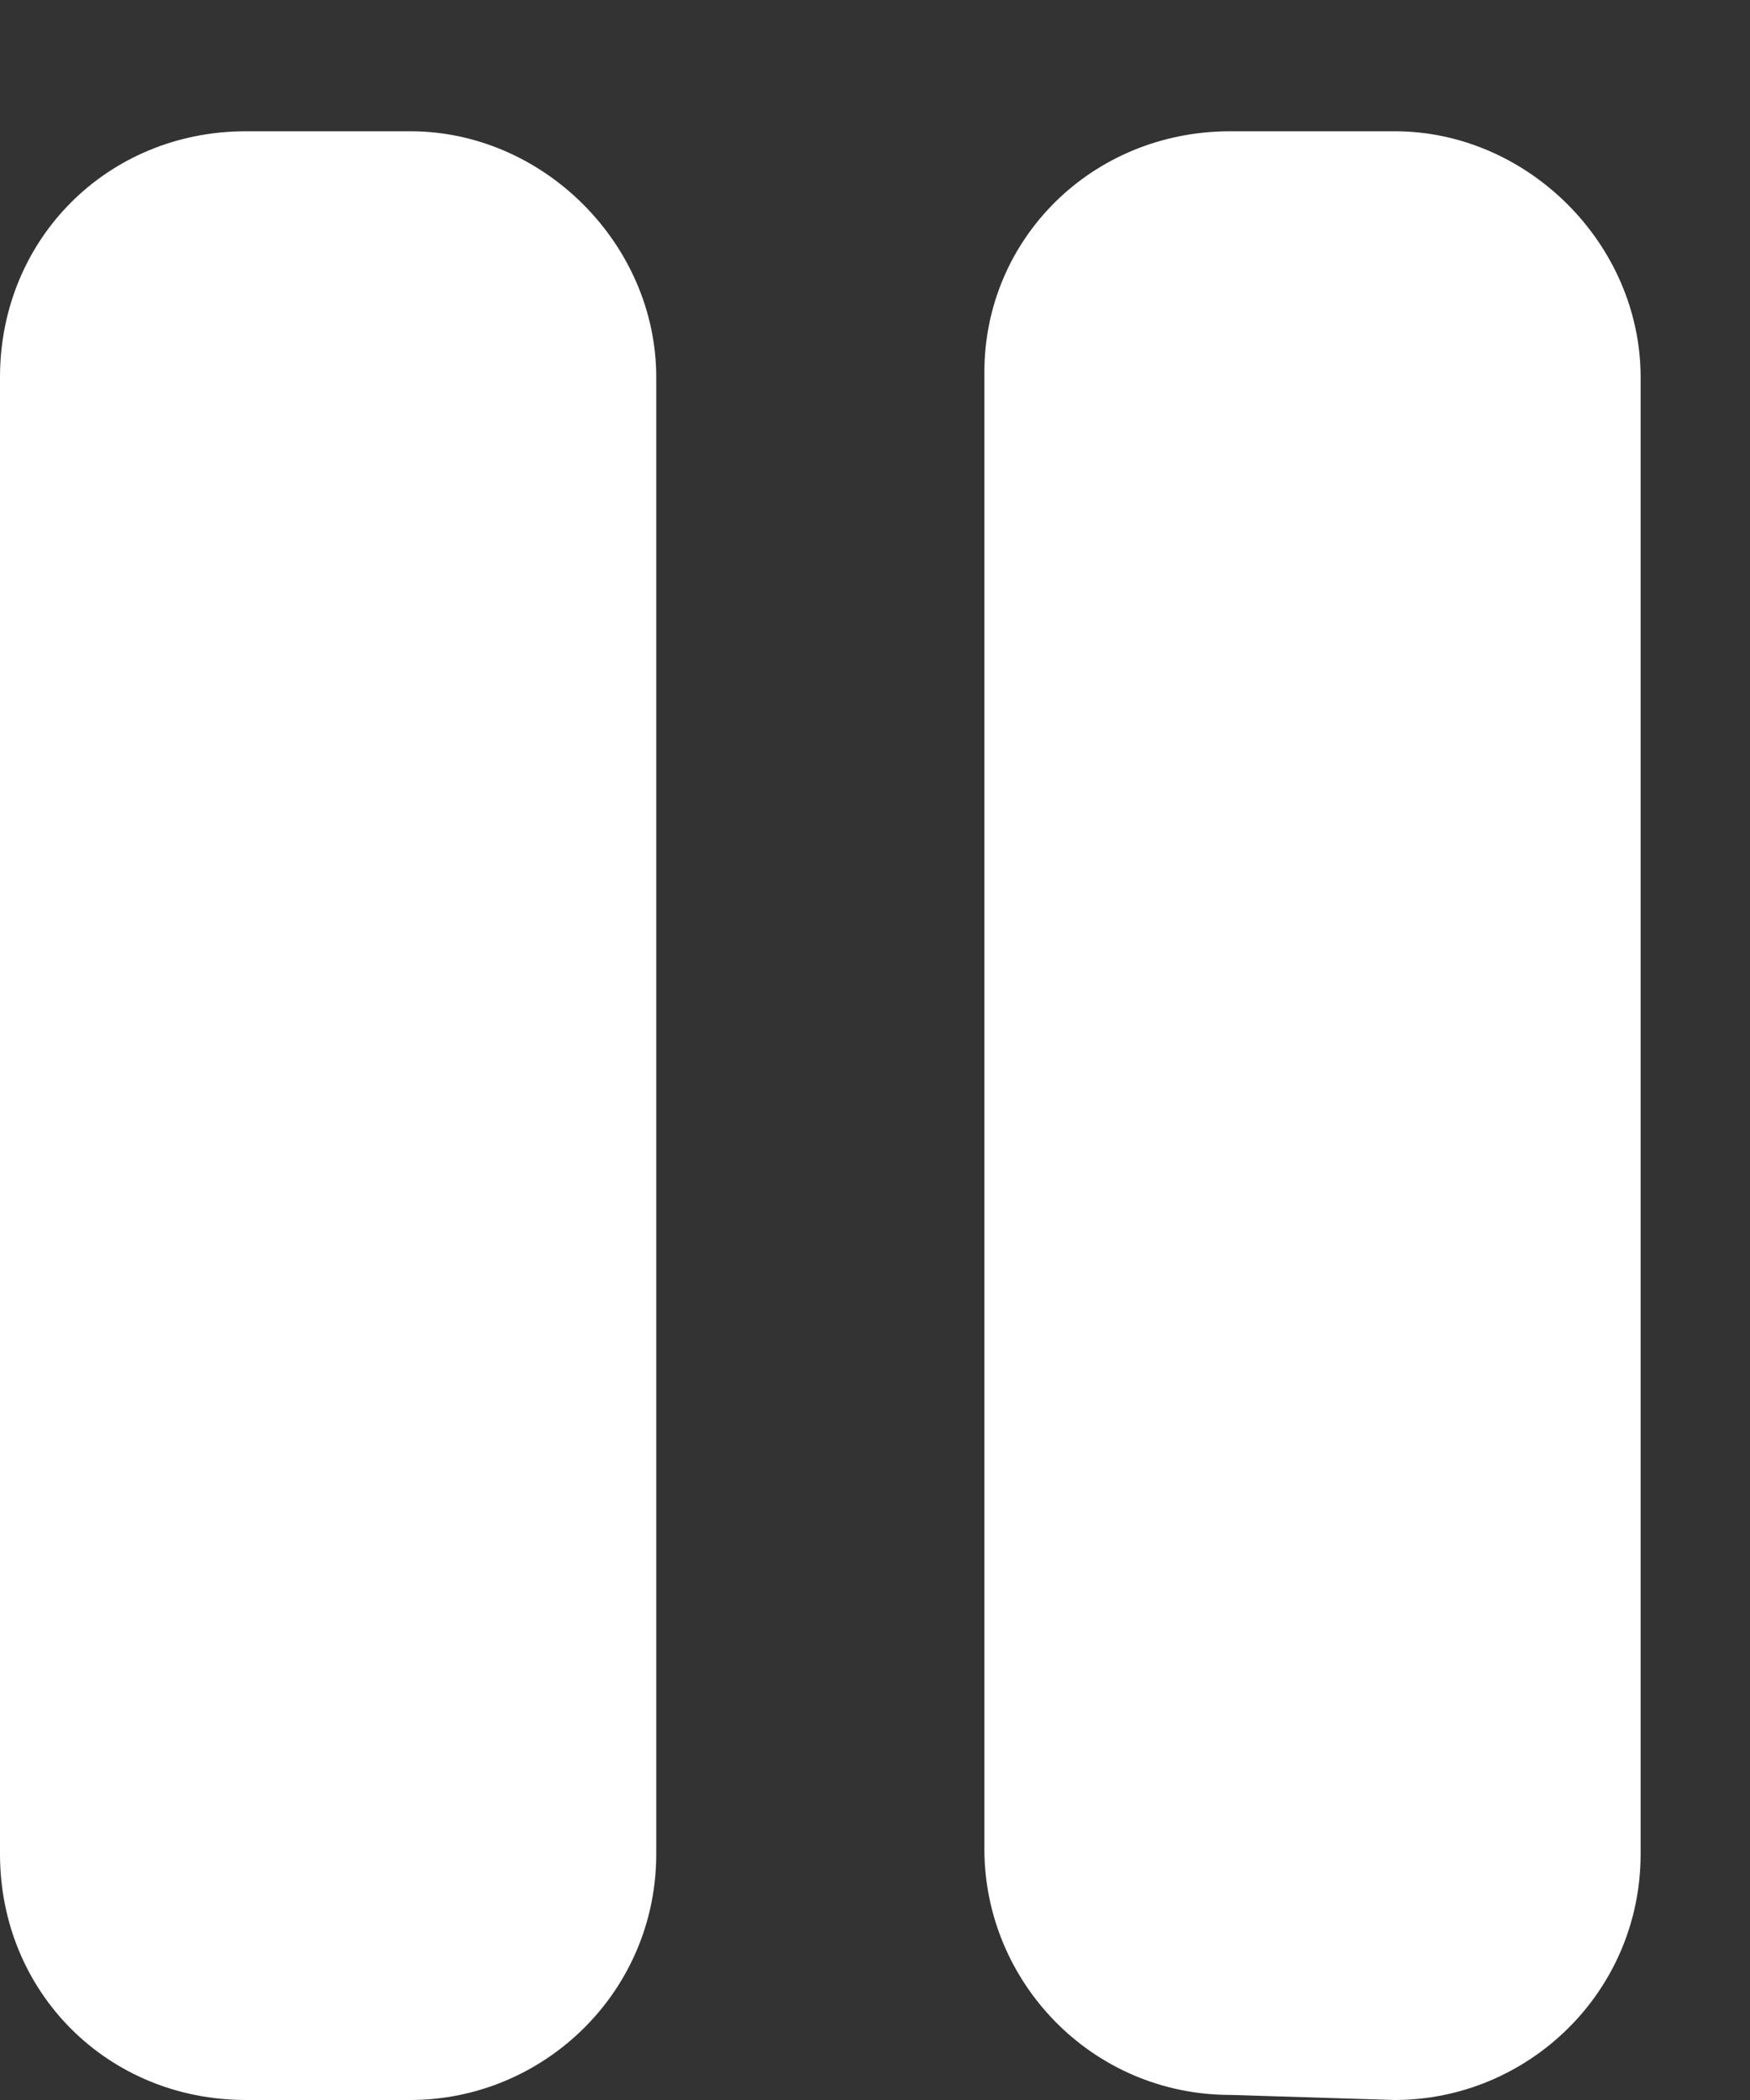 <svg width="10" height="12" viewBox="0 0 10 12" fill="none" xmlns="http://www.w3.org/2000/svg">
<rect x="0" y="0" width="10" height="12" fill="#333333" stroke="none"/>
<path d="M7.969 0.75C8.73 0.75 9.375 1.395 9.375 2.156V10.594C9.375 11.385 8.73 12 7.969 12L7.031 11.971C6.24 11.971 5.625 11.326 5.625 10.565V2.127C5.625 1.365 6.24 0.75 7.031 0.75H7.969ZM2.344 0.75C3.105 0.75 3.75 1.395 3.75 2.156V10.594C3.75 11.385 3.105 12 2.344 12H1.406C0.615 12 0 11.385 0 10.594V2.156C0 1.365 0.615 0.75 1.406 0.75H2.344Z" fill="white"/>
</svg>
